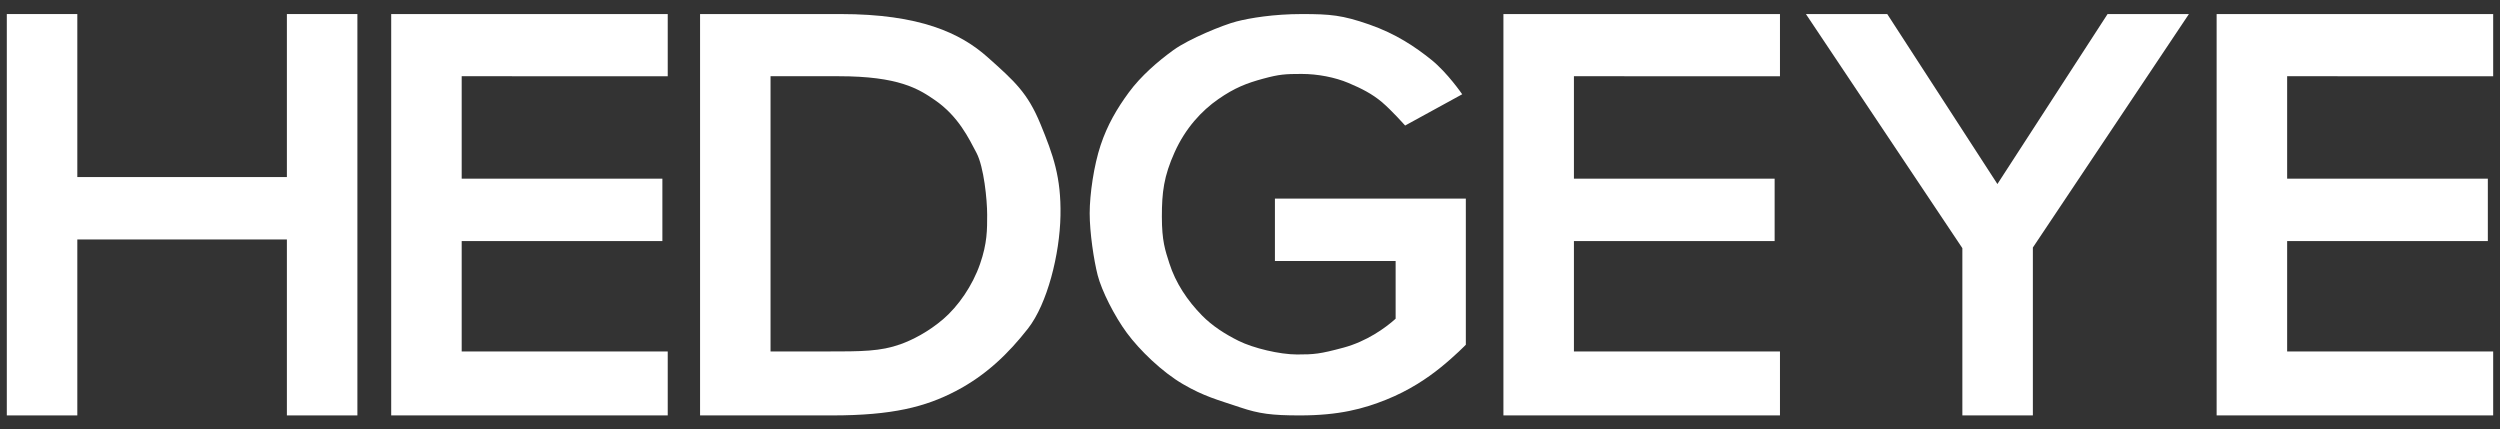 <svg fill="none" height="28" viewBox="0 0 163 28" width="163" xmlns="http://www.w3.org/2000/svg" xmlns:xlink="http://www.w3.org/1999/xlink"><rect x="0" y="0" width="163" height="28" fill="#333333" stroke="none"/><clipPath id="a"><path d="m0 .529h163v26.942h-163z"/></clipPath><g clip-path="url(#a)" fill="#fff"><path d="m18.705.916v10.628h-13.664v-10.628h-4.597v26.169h4.597v-11.472h13.664v11.472h4.597v-26.169z"/><path d="m43.536 4.971v-4.055h-13.434-1.735-2.861v26.169h2.861 1.735 13.434v-4.17h-13.434v-7.199h13.085v-4.069h-13.085v-6.677z"/><path d="m116.054 4.971v-4.055h-13.434-1.736-2.861v26.169h2.861 1.736 13.434v-4.17h-13.434v-7.199h13.086v-4.069h-13.086v-6.677z"/><path d="m162.555 4.971v-4.055h-13.433-1.736-2.862v26.169h2.862 1.736 13.433v-4.17h-13.433v-7.199h13.085v-4.069h-13.085v-6.677z"/><path d="m67.835 8.08c-.833-2.027-1.688-2.787-3.447-4.354s-4.405-2.81-9.585-2.81h-9.159v26.169h8.615c3.916 0 6.075-.553 8.06-1.589 1.985-1.036 3.447-2.465 4.708-4.078 1.26-1.612 2.069-4.838 2.116-7.356.048-2.518-.476-3.954-1.307-5.982zm-3.939 9.138c-.491 1.413-1.415 2.741-2.386 3.578-.987.851-2.048 1.38-2.794 1.647-1.319.472-2.517.472-4.887.472h-3.59v-17.945h4.446c3.905 0 5.2.819 6.269 1.555 1.543 1.063 2.223 2.517 2.711 3.438.488.922.698 3.07.698 4.037s.011 1.843-.466 3.217z"/><path d="m95.572 13.805v-.856h-12.447v4.069h7.87v3.762c-.678.614-1.902 1.481-3.388 1.883-1.557.42-1.926.449-3.043.449-1.117 0-2.842-.409-3.804-.887-.866-.43-1.71-.963-2.384-1.65-.956-.973-1.724-2.122-2.134-3.407-.274-.858-.488-1.452-.488-3.041 0-1.589.125-2.632.833-4.204.708-1.573 1.765-2.707 2.842-3.455 1.076-.749 1.866-1.048 2.925-1.336 1.058-.288 1.45-.311 2.509-.311 1.058 0 2.176.219 3.055.588s1.551.72 2.176 1.244c.624.524 1.521 1.532 1.521 1.532l3.721-2.038s-.963-1.405-2.009-2.246c-1.046-.841-2.301-1.693-4.054-2.304-1.753-.61-2.532-.68-4.387-.68s-3.394.259-4.268.484c-.874.225-3.103 1.135-4.113 1.866s-2.122 1.693-2.901 2.753c-.779 1.059-1.403 2.125-1.843 3.444-.44 1.319-.714 3.197-.714 4.446 0 1.249.268 3.052.523 4.043.255.991 1.081 2.644 1.902 3.755.821 1.112 2.283 2.54 3.661 3.34 1.379.801 2.216 1.007 3.745 1.52 1.21.406 2.033.518 3.876.518 2.559 0 4.143-.432 5.623-1.025 1.48-.594 2.663-1.376 3.59-2.131.928-.754 1.605-1.452 1.605-1.452v-8.673z"/><path d="m142.717.916h-5.303l-7.183 11.083-7.183-11.083h-5.302l10.2 15.263v10.906h4.597v-10.946z"/></g></svg>